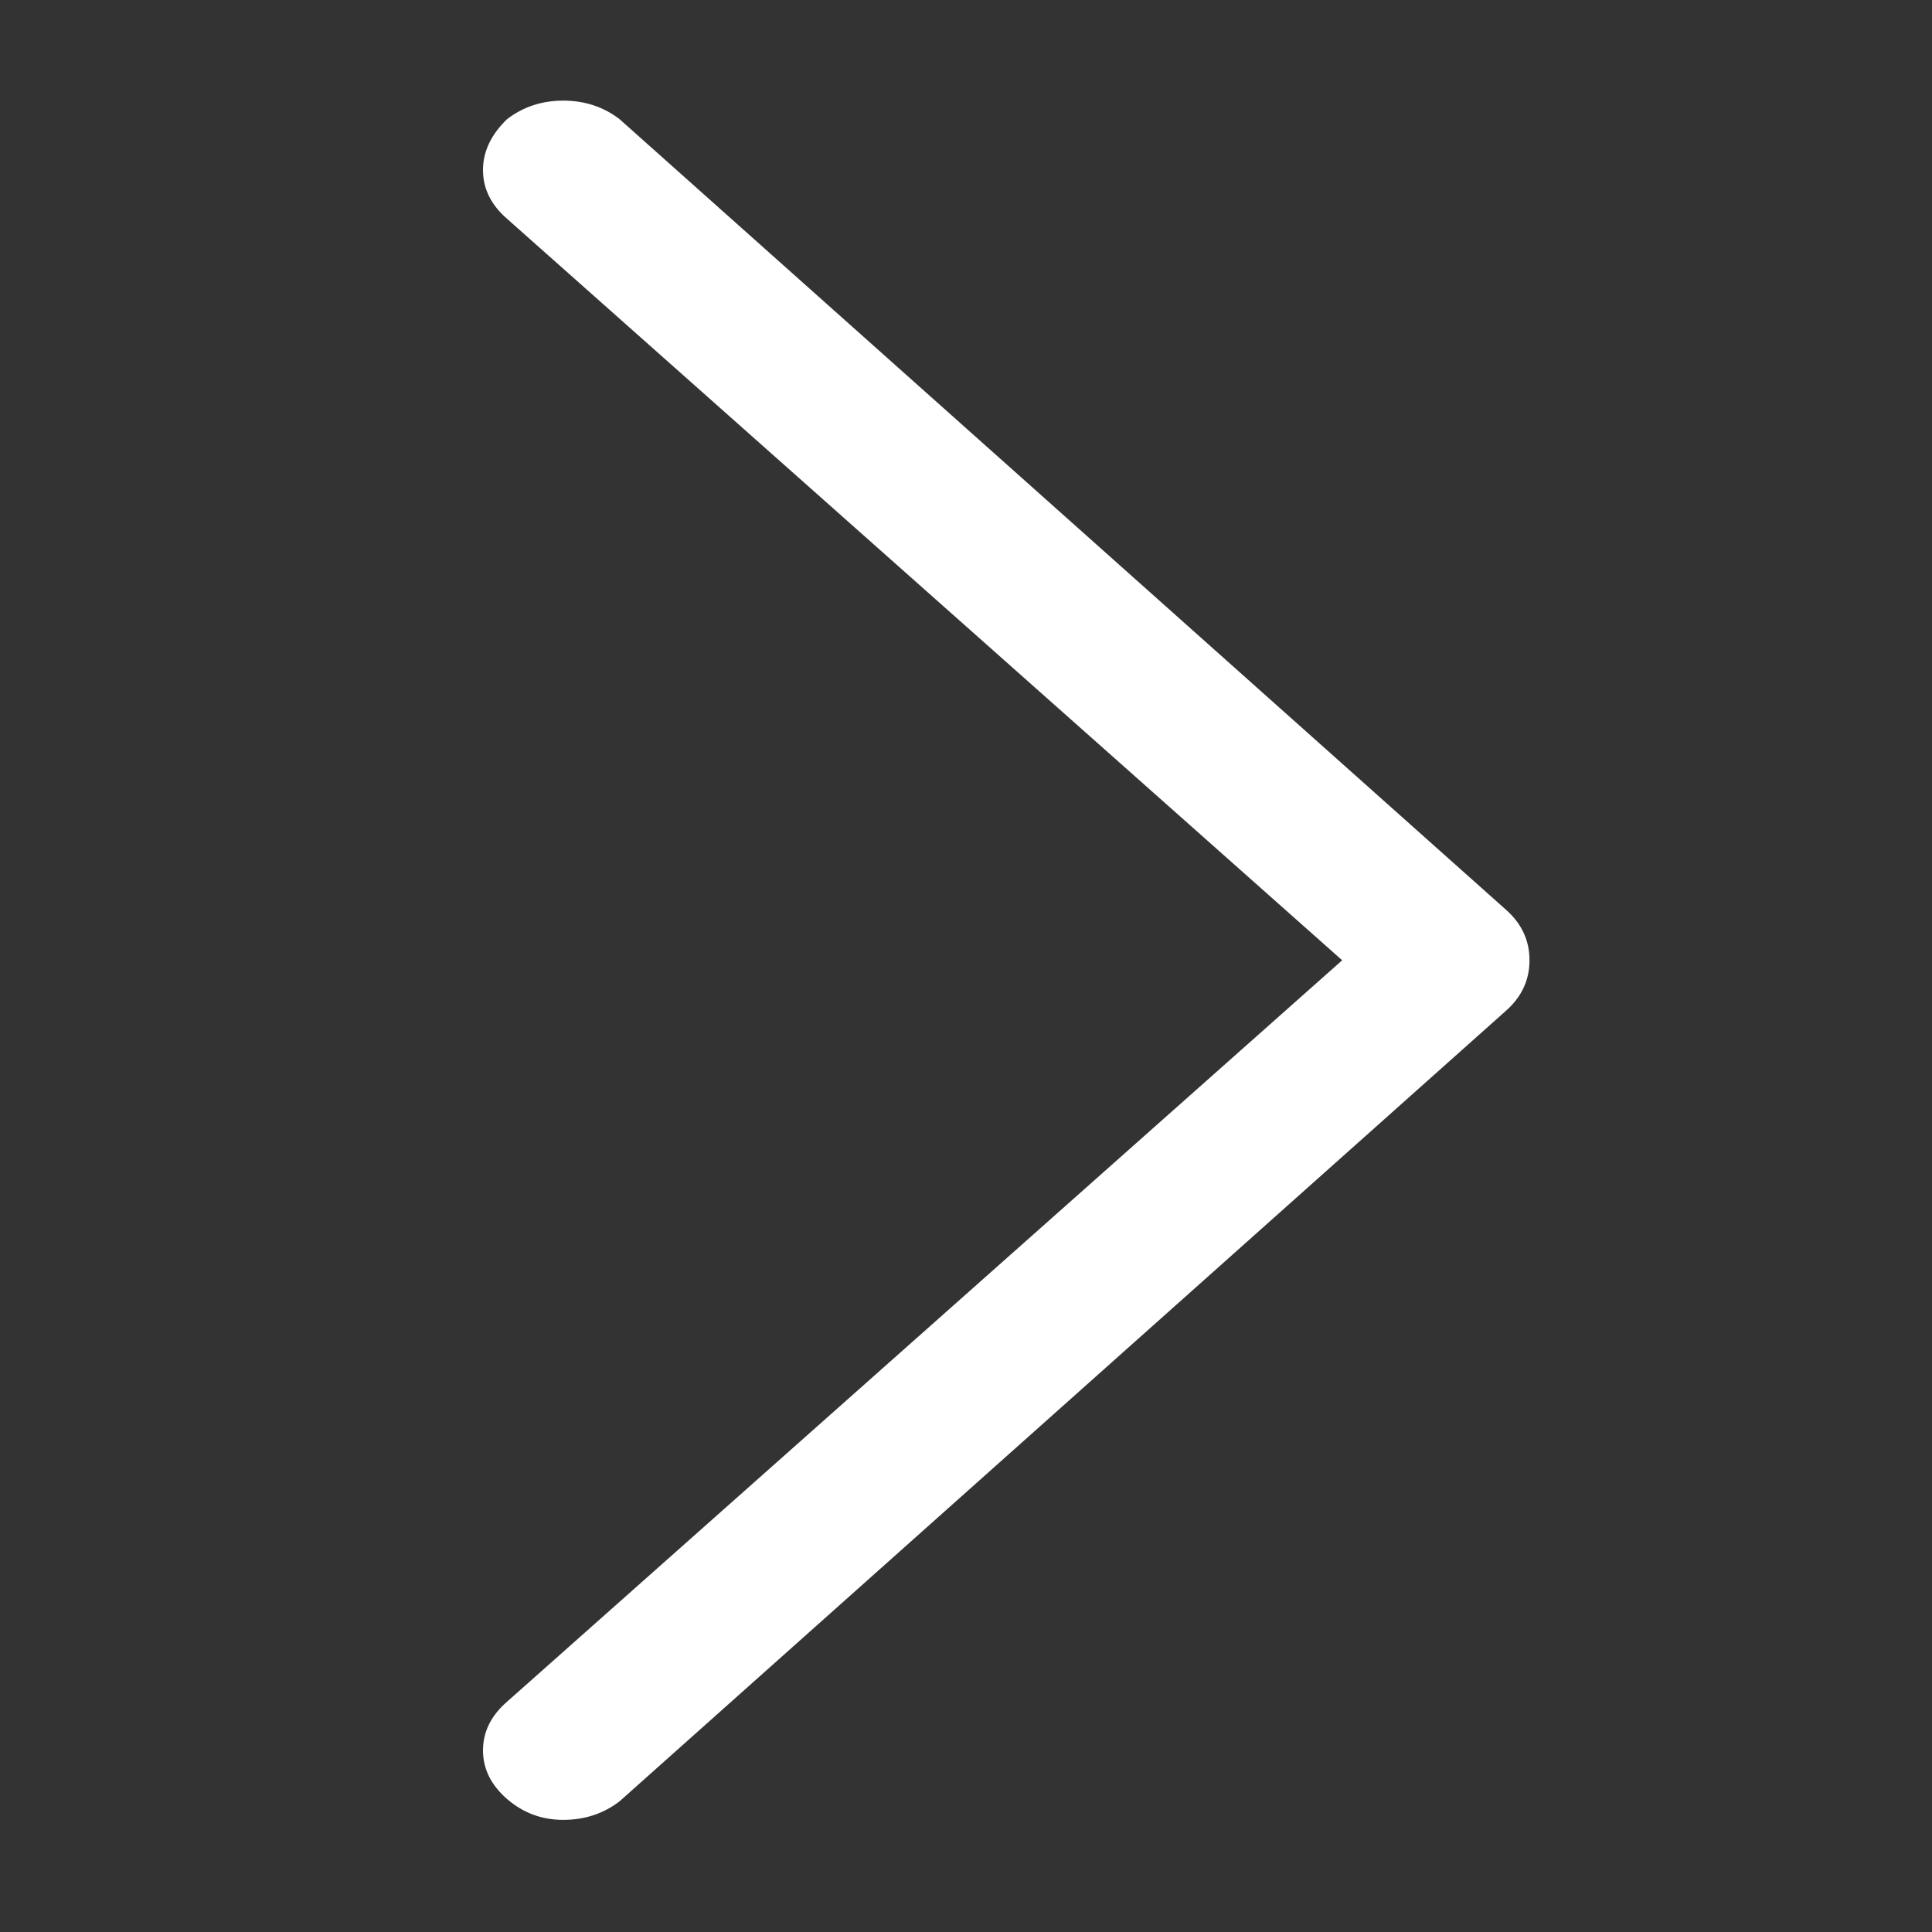 <?xml version="1.0" encoding="UTF-8"?>
<svg width="24px" height="24px" viewBox="0 0 24 24" version="1.1" xmlns="http://www.w3.org/2000/svg" xmlns:xlink="http://www.w3.org/1999/xlink">
    <rect x="0" y="0" width="24" height="24" fill="#333333" stroke="none"/>
    <title>arrow-right</title>
    <g id="2.0版本" stroke="none" stroke-width="1" fill="none" fill-rule="evenodd">
        <g id="海淘转运攻略" transform="translate(-1517, -1376)" fill="#FFFFFF">
            <g id="arrow-right" transform="translate(1517, 1376)">
                <g id="编组-4" transform="translate(0, 0.25)">
                    <path d="M6.299,1.23 C6.1,1.422 6,1.633 6,1.863 C6,2.094 6.1,2.295 6.299,2.468 L16.673,11.679 L6.299,20.889 C6.1,21.062 6,21.263 6,21.494 C6,21.724 6.1,21.925 6.299,22.098 C6.499,22.271 6.731,22.357 6.997,22.357 C7.263,22.357 7.496,22.28 7.696,22.127 L18.701,12.312 C18.9,12.139 19,11.928 19,11.679 C19,11.429 18.9,11.218 18.701,11.045 L7.696,1.23 C7.496,1.077 7.263,1 6.997,1 C6.731,1 6.499,1.077 6.299,1.23 Z" id="路径"></path>
                </g>
            </g>
        </g>
    </g>
</svg>